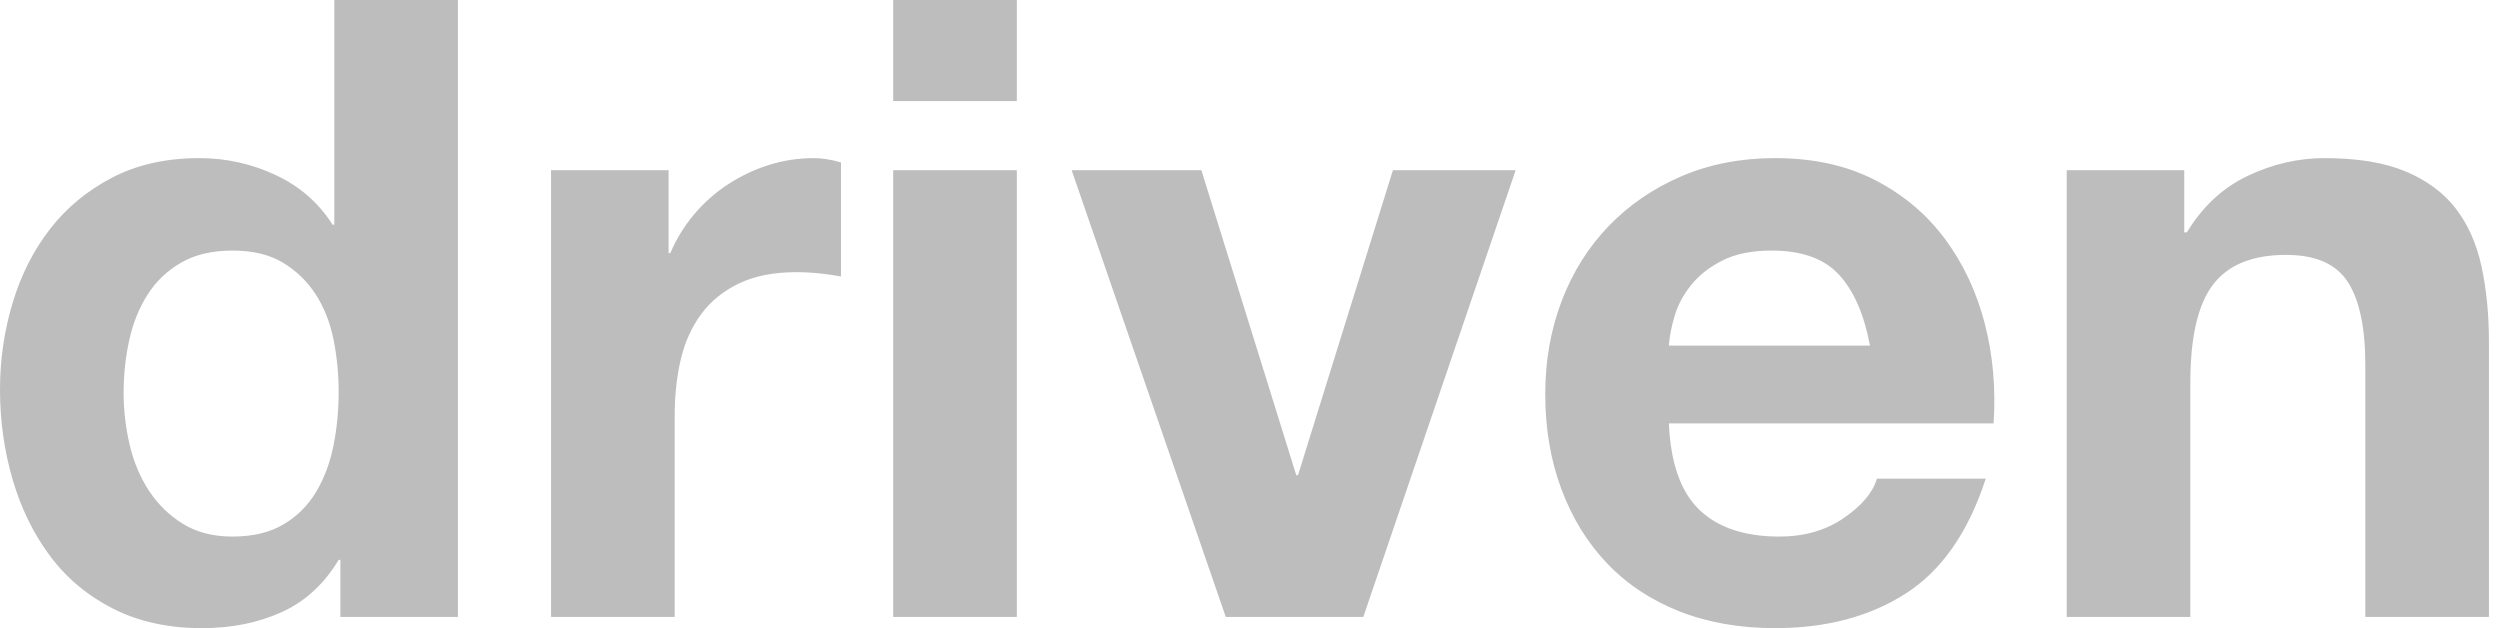 <?xml version="1.0" encoding="UTF-8"?>
<svg width="199px" height="50px" viewBox="0 0 199 50" version="1.1" xmlns="http://www.w3.org/2000/svg" xmlns:xlink="http://www.w3.org/1999/xlink">
    <!-- Generator: Sketch 45 (43475) - http://www.bohemiancoding.com/sketch -->
    <title>driven</title>
    <desc>Created with Sketch.</desc>
    <defs></defs>
    <g id="Page-1" stroke="none" stroke-width="1" fill="none" fill-rule="evenodd">
        <g id="Desktop-HD" transform="translate(-519, -723)" fill="#BDBDBD">
            <path d="M545.956,754.224 C545.956,752.757 545.818,751.347 545.541,749.994 C545.263,748.642 544.79,747.45 544.12,746.418 C543.45,745.387 542.584,744.55 541.521,743.908 C540.459,743.266 539.119,742.945 537.502,742.945 C535.885,742.945 534.522,743.266 533.414,743.908 C532.305,744.55 531.416,745.398 530.746,746.453 C530.076,747.507 529.591,748.711 529.291,750.063 C528.99,751.416 528.84,752.826 528.84,754.293 C528.84,755.669 529.002,757.044 529.325,758.42 C529.649,759.795 530.168,761.022 530.884,762.099 C531.6,763.177 532.501,764.048 533.587,764.713 C534.673,765.377 535.978,765.71 537.502,765.71 C539.119,765.71 540.47,765.389 541.556,764.747 C542.642,764.105 543.508,763.245 544.155,762.168 C544.801,761.09 545.263,759.864 545.541,758.488 C545.818,757.113 545.956,755.691 545.956,754.224 Z M546.095,767.567 L545.956,767.567 C544.801,769.492 543.288,770.879 541.417,771.728 C539.546,772.576 537.433,773 535.077,773 C532.397,773 530.041,772.484 528.009,771.453 C525.976,770.421 524.301,769.022 522.985,767.257 C521.668,765.492 520.675,763.463 520.005,761.171 C519.335,758.878 519,756.494 519,754.018 C519,751.634 519.335,749.33 520.005,747.106 C520.675,744.882 521.668,742.922 522.985,741.226 C524.301,739.529 525.953,738.165 527.939,737.133 C529.926,736.102 532.236,735.586 534.869,735.586 C536.994,735.586 539.015,736.033 540.932,736.927 C542.85,737.821 544.363,739.139 545.471,740.882 L545.61,740.882 L545.61,723 L555.45,723 L555.45,772.106 L546.095,772.106 L546.095,767.567 Z M562.865,736.549 L562.865,772.106 L572.705,772.106 L572.705,756.081 C572.705,754.476 572.867,752.986 573.19,751.611 C573.513,750.235 574.056,749.032 574.818,748 C575.581,746.968 576.586,746.155 577.833,745.558 C579.08,744.962 580.605,744.664 582.406,744.664 C583.007,744.664 583.631,744.699 584.277,744.768 C584.924,744.836 585.479,744.917 585.941,745.008 L585.941,735.93 C585.155,735.701 584.439,735.586 583.792,735.586 C582.545,735.586 581.344,735.769 580.189,736.136 C579.034,736.503 577.948,737.019 576.932,737.684 C575.916,738.348 575.015,739.151 574.229,740.091 C573.444,741.031 572.82,742.051 572.358,743.151 L572.22,743.151 L572.22,736.549 L562.865,736.549 Z M599.939,731.047 L599.939,723 L590.098,723 L590.098,731.047 L599.939,731.047 Z M590.098,736.549 L590.098,772.106 L599.939,772.106 L599.939,736.549 L590.098,736.549 Z M627.519,772.106 L639.646,736.549 L629.875,736.549 L622.321,760.827 L622.183,760.827 L614.629,736.549 L604.304,736.549 L616.57,772.106 L627.519,772.106 Z M667.849,750.51 C667.387,748.034 666.567,746.155 665.389,744.871 C664.211,743.587 662.421,742.945 660.019,742.945 C658.448,742.945 657.143,743.209 656.104,743.736 C655.064,744.263 654.232,744.917 653.609,745.696 C652.985,746.475 652.546,747.301 652.292,748.172 C652.038,749.043 651.888,749.823 651.842,750.51 L667.849,750.51 Z M651.842,756.7 C651.98,759.864 652.789,762.156 654.267,763.578 C655.745,764.999 657.871,765.71 660.642,765.71 C662.629,765.71 664.338,765.217 665.77,764.231 C667.203,763.245 668.08,762.202 668.404,761.102 L677.066,761.102 C675.68,765.366 673.555,768.415 670.69,770.249 C667.826,772.083 664.361,773 660.296,773 C657.478,773 654.937,772.553 652.673,771.659 C650.41,770.765 648.492,769.492 646.922,767.842 C645.351,766.191 644.138,764.22 643.284,761.927 C642.429,759.635 642.002,757.113 642.002,754.362 C642.002,751.702 642.441,749.227 643.318,746.934 C644.196,744.641 645.443,742.658 647.06,740.985 C648.677,739.311 650.606,737.993 652.847,737.03 C655.087,736.067 657.57,735.586 660.296,735.586 C663.345,735.586 666.001,736.171 668.265,737.34 C670.529,738.509 672.388,740.079 673.843,742.051 C675.299,744.022 676.35,746.269 676.996,748.791 C677.643,751.313 677.874,753.949 677.689,756.7 L651.842,756.7 Z M683.51,736.549 L683.51,772.106 L693.35,772.106 L693.35,753.468 C693.35,749.845 693.951,747.243 695.152,745.662 C696.353,744.08 698.294,743.289 700.973,743.289 C703.329,743.289 704.969,744.011 705.893,745.455 C706.817,746.9 707.279,749.089 707.279,752.023 L707.279,772.106 L717.119,772.106 L717.119,750.235 C717.119,748.034 716.923,746.028 716.53,744.217 C716.138,742.406 715.456,740.87 714.486,739.609 C713.516,738.348 712.188,737.363 710.501,736.652 C708.815,735.941 706.655,735.586 704.022,735.586 C701.943,735.586 699.911,736.056 697.924,736.996 C695.938,737.936 694.321,739.437 693.073,741.501 L692.865,741.501 L692.865,736.549 L683.51,736.549 Z" id="driven"></path>
        </g>
    </g>
</svg>